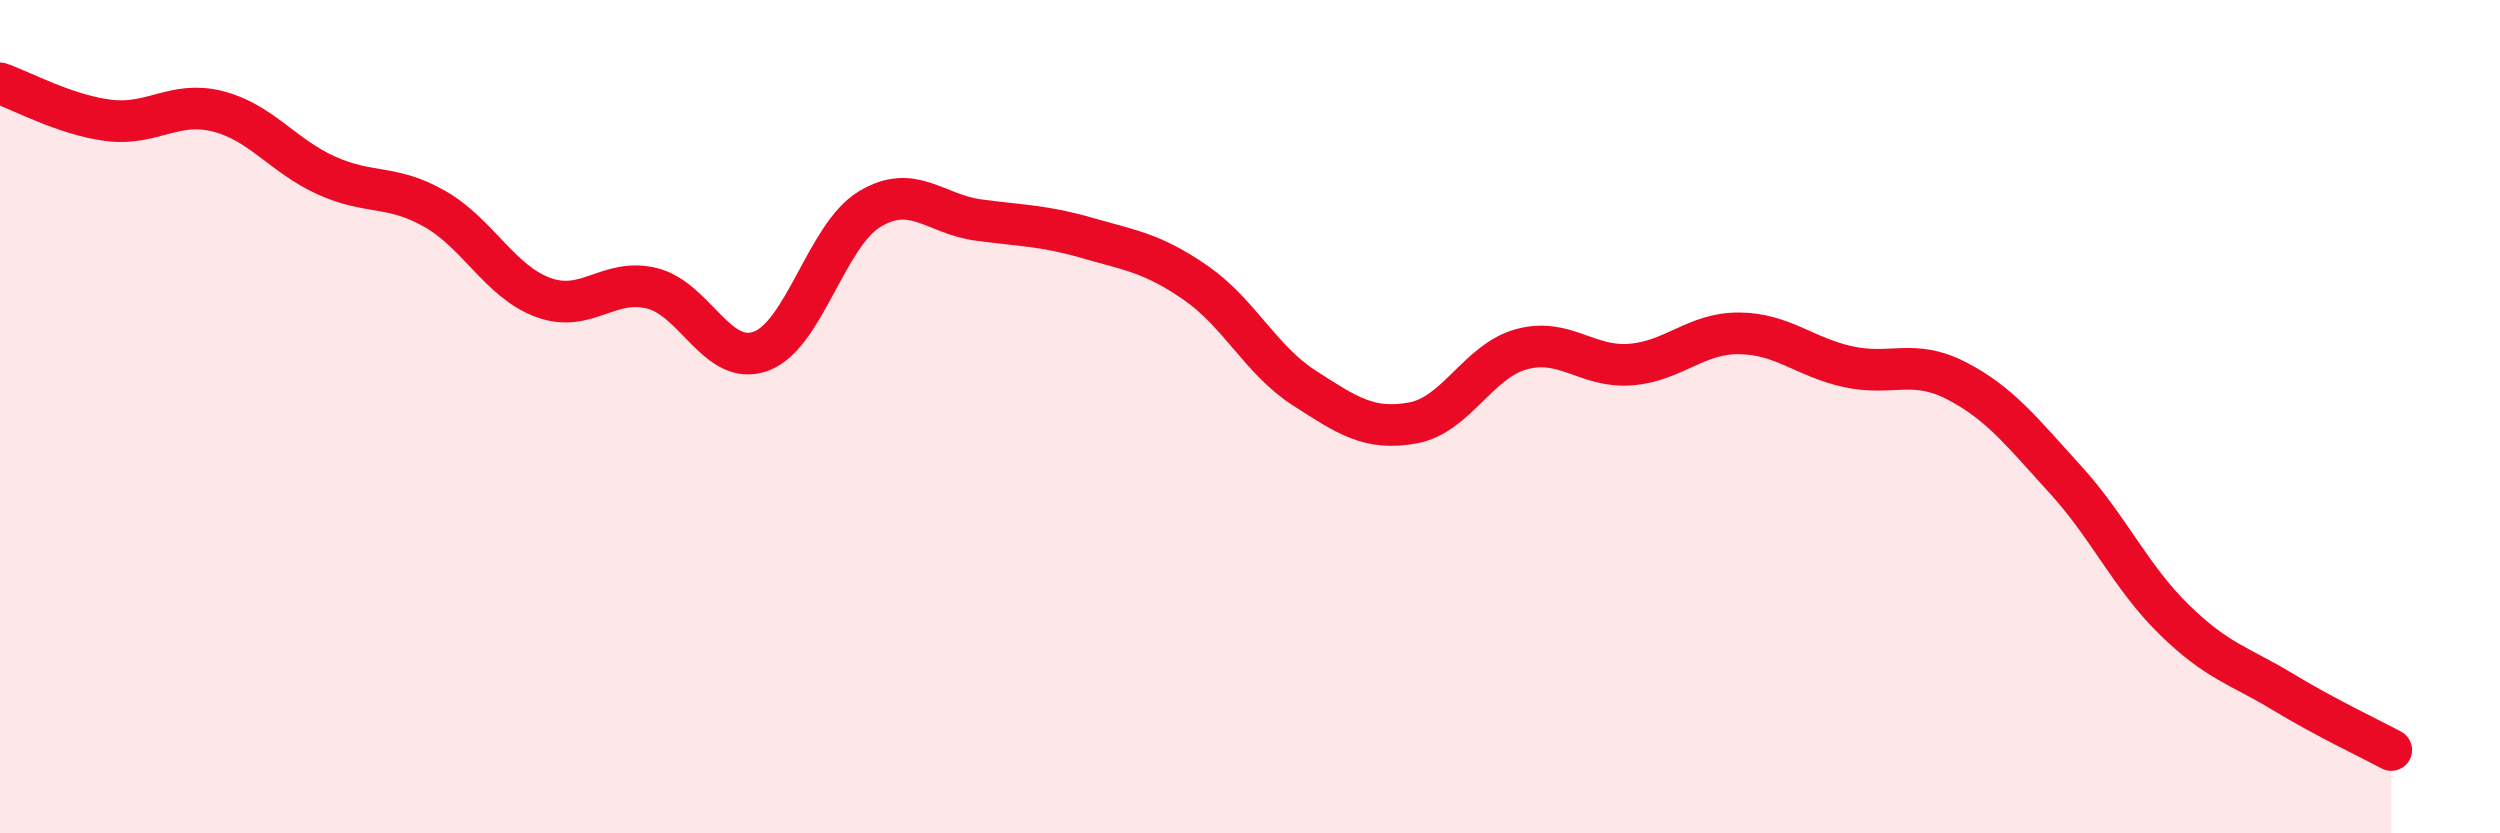 
    <svg width="60" height="20" viewBox="0 0 60 20" xmlns="http://www.w3.org/2000/svg">
      <path
        d="M 0,2 C 0.52,2.18 1.57,2.76 2.61,2.89 C 3.65,3.02 4.18,2.41 5.22,2.67 C 6.26,2.93 6.79,3.74 7.83,4.21 C 8.87,4.68 9.39,4.42 10.43,5.01 C 11.47,5.6 12,6.76 13.04,7.14 C 14.08,7.52 14.61,6.66 15.65,6.92 C 16.69,7.18 17.22,8.81 18.26,8.43 C 19.3,8.05 19.83,5.65 20.87,5.02 C 21.91,4.39 22.44,5.14 23.48,5.28 C 24.52,5.42 25.05,5.41 26.09,5.71 C 27.13,6.01 27.66,6.07 28.7,6.79 C 29.74,7.51 30.26,8.64 31.3,9.31 C 32.34,9.98 32.87,10.34 33.91,10.15 C 34.95,9.96 35.48,8.66 36.52,8.38 C 37.56,8.1 38.09,8.83 39.13,8.75 C 40.17,8.67 40.7,7.99 41.74,8 C 42.78,8.01 43.31,8.57 44.35,8.8 C 45.39,9.03 45.92,8.6 46.96,9.14 C 48,9.68 48.53,10.37 49.57,11.51 C 50.61,12.65 51.13,13.84 52.17,14.86 C 53.21,15.88 53.74,15.97 54.78,16.6 C 55.82,17.23 56.87,17.72 57.39,18L57.39 20L0 20Z"
        fill="#EB0A25"
        opacity="0.1"
        stroke-linecap="round"
        stroke-linejoin="round"
      />
      <path
        d="M 0,2 C 0.52,2.18 1.57,2.76 2.61,2.89 C 3.65,3.02 4.18,2.41 5.22,2.67 C 6.26,2.93 6.79,3.74 7.83,4.21 C 8.87,4.68 9.39,4.42 10.43,5.01 C 11.47,5.6 12,6.76 13.04,7.14 C 14.08,7.52 14.61,6.66 15.65,6.92 C 16.69,7.18 17.22,8.81 18.26,8.43 C 19.3,8.05 19.83,5.65 20.87,5.02 C 21.91,4.39 22.44,5.14 23.48,5.28 C 24.52,5.42 25.05,5.41 26.09,5.71 C 27.13,6.01 27.66,6.07 28.7,6.79 C 29.74,7.51 30.26,8.64 31.3,9.31 C 32.34,9.98 32.87,10.34 33.91,10.15 C 34.95,9.96 35.48,8.66 36.52,8.38 C 37.56,8.1 38.09,8.83 39.13,8.75 C 40.17,8.67 40.7,7.99 41.74,8 C 42.78,8.01 43.31,8.57 44.35,8.8 C 45.39,9.03 45.92,8.6 46.96,9.14 C 48,9.68 48.53,10.37 49.57,11.51 C 50.61,12.65 51.13,13.84 52.17,14.86 C 53.21,15.88 53.74,15.97 54.78,16.6 C 55.82,17.23 56.87,17.72 57.39,18"
        stroke="#EB0A25"
        stroke-width="1"
        fill="none"
        stroke-linecap="round"
        stroke-linejoin="round"
      />
    </svg>
  